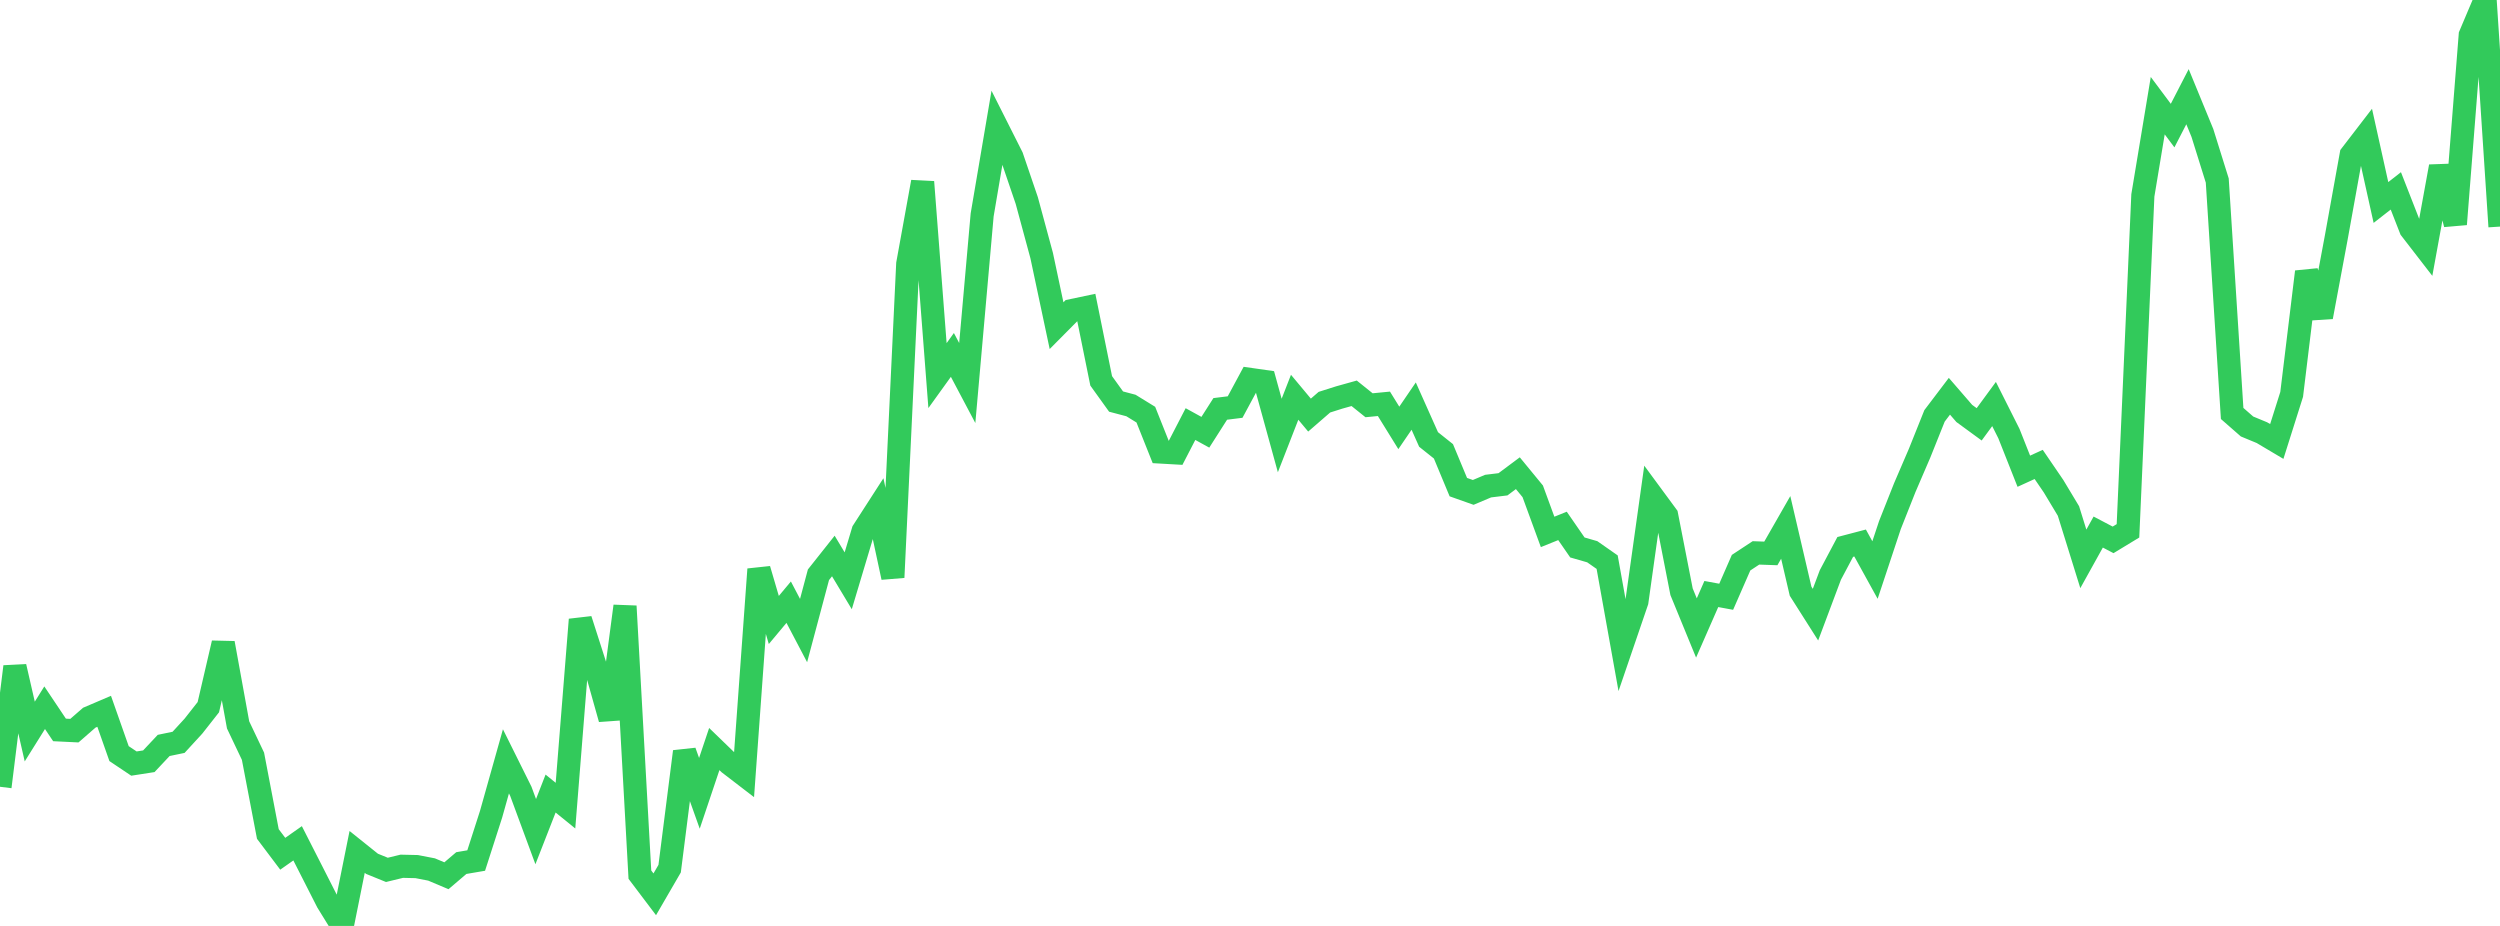<?xml version="1.0" standalone="no"?>
<!DOCTYPE svg PUBLIC "-//W3C//DTD SVG 1.1//EN" "http://www.w3.org/Graphics/SVG/1.1/DTD/svg11.dtd">

<svg width="135" height="50" viewBox="0 0 135 50" preserveAspectRatio="none" 
  xmlns="http://www.w3.org/2000/svg"
  xmlns:xlink="http://www.w3.org/1999/xlink">


<polyline points="0.0, 42.486 0.804, 35.999 1.607, 39.503 2.411, 38.217 3.214, 39.416 4.018, 39.455 4.821, 38.755 5.625, 38.411 6.429, 40.695 7.232, 41.233 8.036, 41.108 8.839, 40.253 9.643, 40.086 10.446, 39.211 11.25, 38.188 12.054, 34.728 12.857, 39.144 13.661, 40.836 14.464, 45.035 15.268, 46.103 16.071, 45.538 16.875, 47.116 17.679, 48.698 18.482, 50.0 19.286, 46.003 20.089, 46.646 20.893, 46.973 21.696, 46.778 22.5, 46.796 23.304, 46.952 24.107, 47.291 24.911, 46.606 25.714, 46.469 26.518, 43.969 27.321, 41.113 28.125, 42.731 28.929, 44.909 29.732, 42.852 30.536, 43.504 31.339, 33.46 32.143, 35.965 32.946, 38.821 33.75, 32.732 34.554, 47.231 35.357, 48.293 36.161, 46.907 36.964, 40.587 37.768, 42.84 38.571, 40.449 39.375, 41.227 40.179, 41.844 40.982, 30.741 41.786, 33.479 42.589, 32.518 43.393, 34.05 44.196, 31.038 45.0, 30.024 45.804, 31.363 46.607, 28.681 47.411, 27.434 48.214, 31.179 49.018, 14.248 49.821, 9.825 50.625, 20.283 51.429, 19.166 52.232, 20.683 53.036, 11.605 53.839, 6.878 54.643, 8.473 55.446, 10.83 56.25, 13.8 57.054, 17.586 57.857, 16.776 58.661, 16.607 59.464, 20.566 60.268, 21.685 61.071, 21.897 61.875, 22.391 62.679, 24.409 63.482, 24.455 64.286, 22.9 65.089, 23.342 65.893, 22.081 66.696, 21.981 67.5, 20.488 68.304, 20.603 69.107, 23.517 69.911, 21.452 70.714, 22.415 71.518, 21.718 72.321, 21.463 73.125, 21.238 73.929, 21.884 74.732, 21.806 75.536, 23.106 76.339, 21.929 77.143, 23.731 77.946, 24.372 78.75, 26.305 79.554, 26.59 80.357, 26.25 81.161, 26.152 81.964, 25.553 82.768, 26.532 83.571, 28.723 84.375, 28.399 85.179, 29.563 85.982, 29.794 86.786, 30.356 87.589, 34.833 88.393, 32.481 89.196, 26.751 90.0, 27.843 90.804, 31.954 91.607, 33.911 92.411, 32.077 93.214, 32.225 94.018, 30.385 94.821, 29.856 95.625, 29.885 96.429, 28.48 97.232, 31.926 98.036, 33.192 98.839, 31.05 99.643, 29.534 100.446, 29.323 101.25, 30.782 102.054, 28.359 102.857, 26.333 103.661, 24.464 104.464, 22.458 105.268, 21.398 106.071, 22.326 106.875, 22.914 107.679, 21.817 108.482, 23.415 109.286, 25.446 110.089, 25.079 110.893, 26.257 111.696, 27.593 112.5, 30.179 113.304, 28.731 114.107, 29.153 114.911, 28.665 115.714, 10.552 116.518, 5.706 117.321, 6.782 118.125, 5.222 118.929, 7.179 119.732, 9.749 120.536, 22.327 121.339, 23.03 122.143, 23.363 122.946, 23.84 123.75, 21.296 124.554, 14.678 125.357, 17.113 126.161, 12.809 126.964, 8.362 127.768, 7.316 128.571, 10.935 129.375, 10.307 130.179, 12.365 130.982, 13.404 131.786, 8.991 132.589, 12.107 133.393, 1.897 134.196, 0.0 135.0, 12.236" fill="none" stroke="#32ca5b" stroke-width="1.25"/>

</svg>